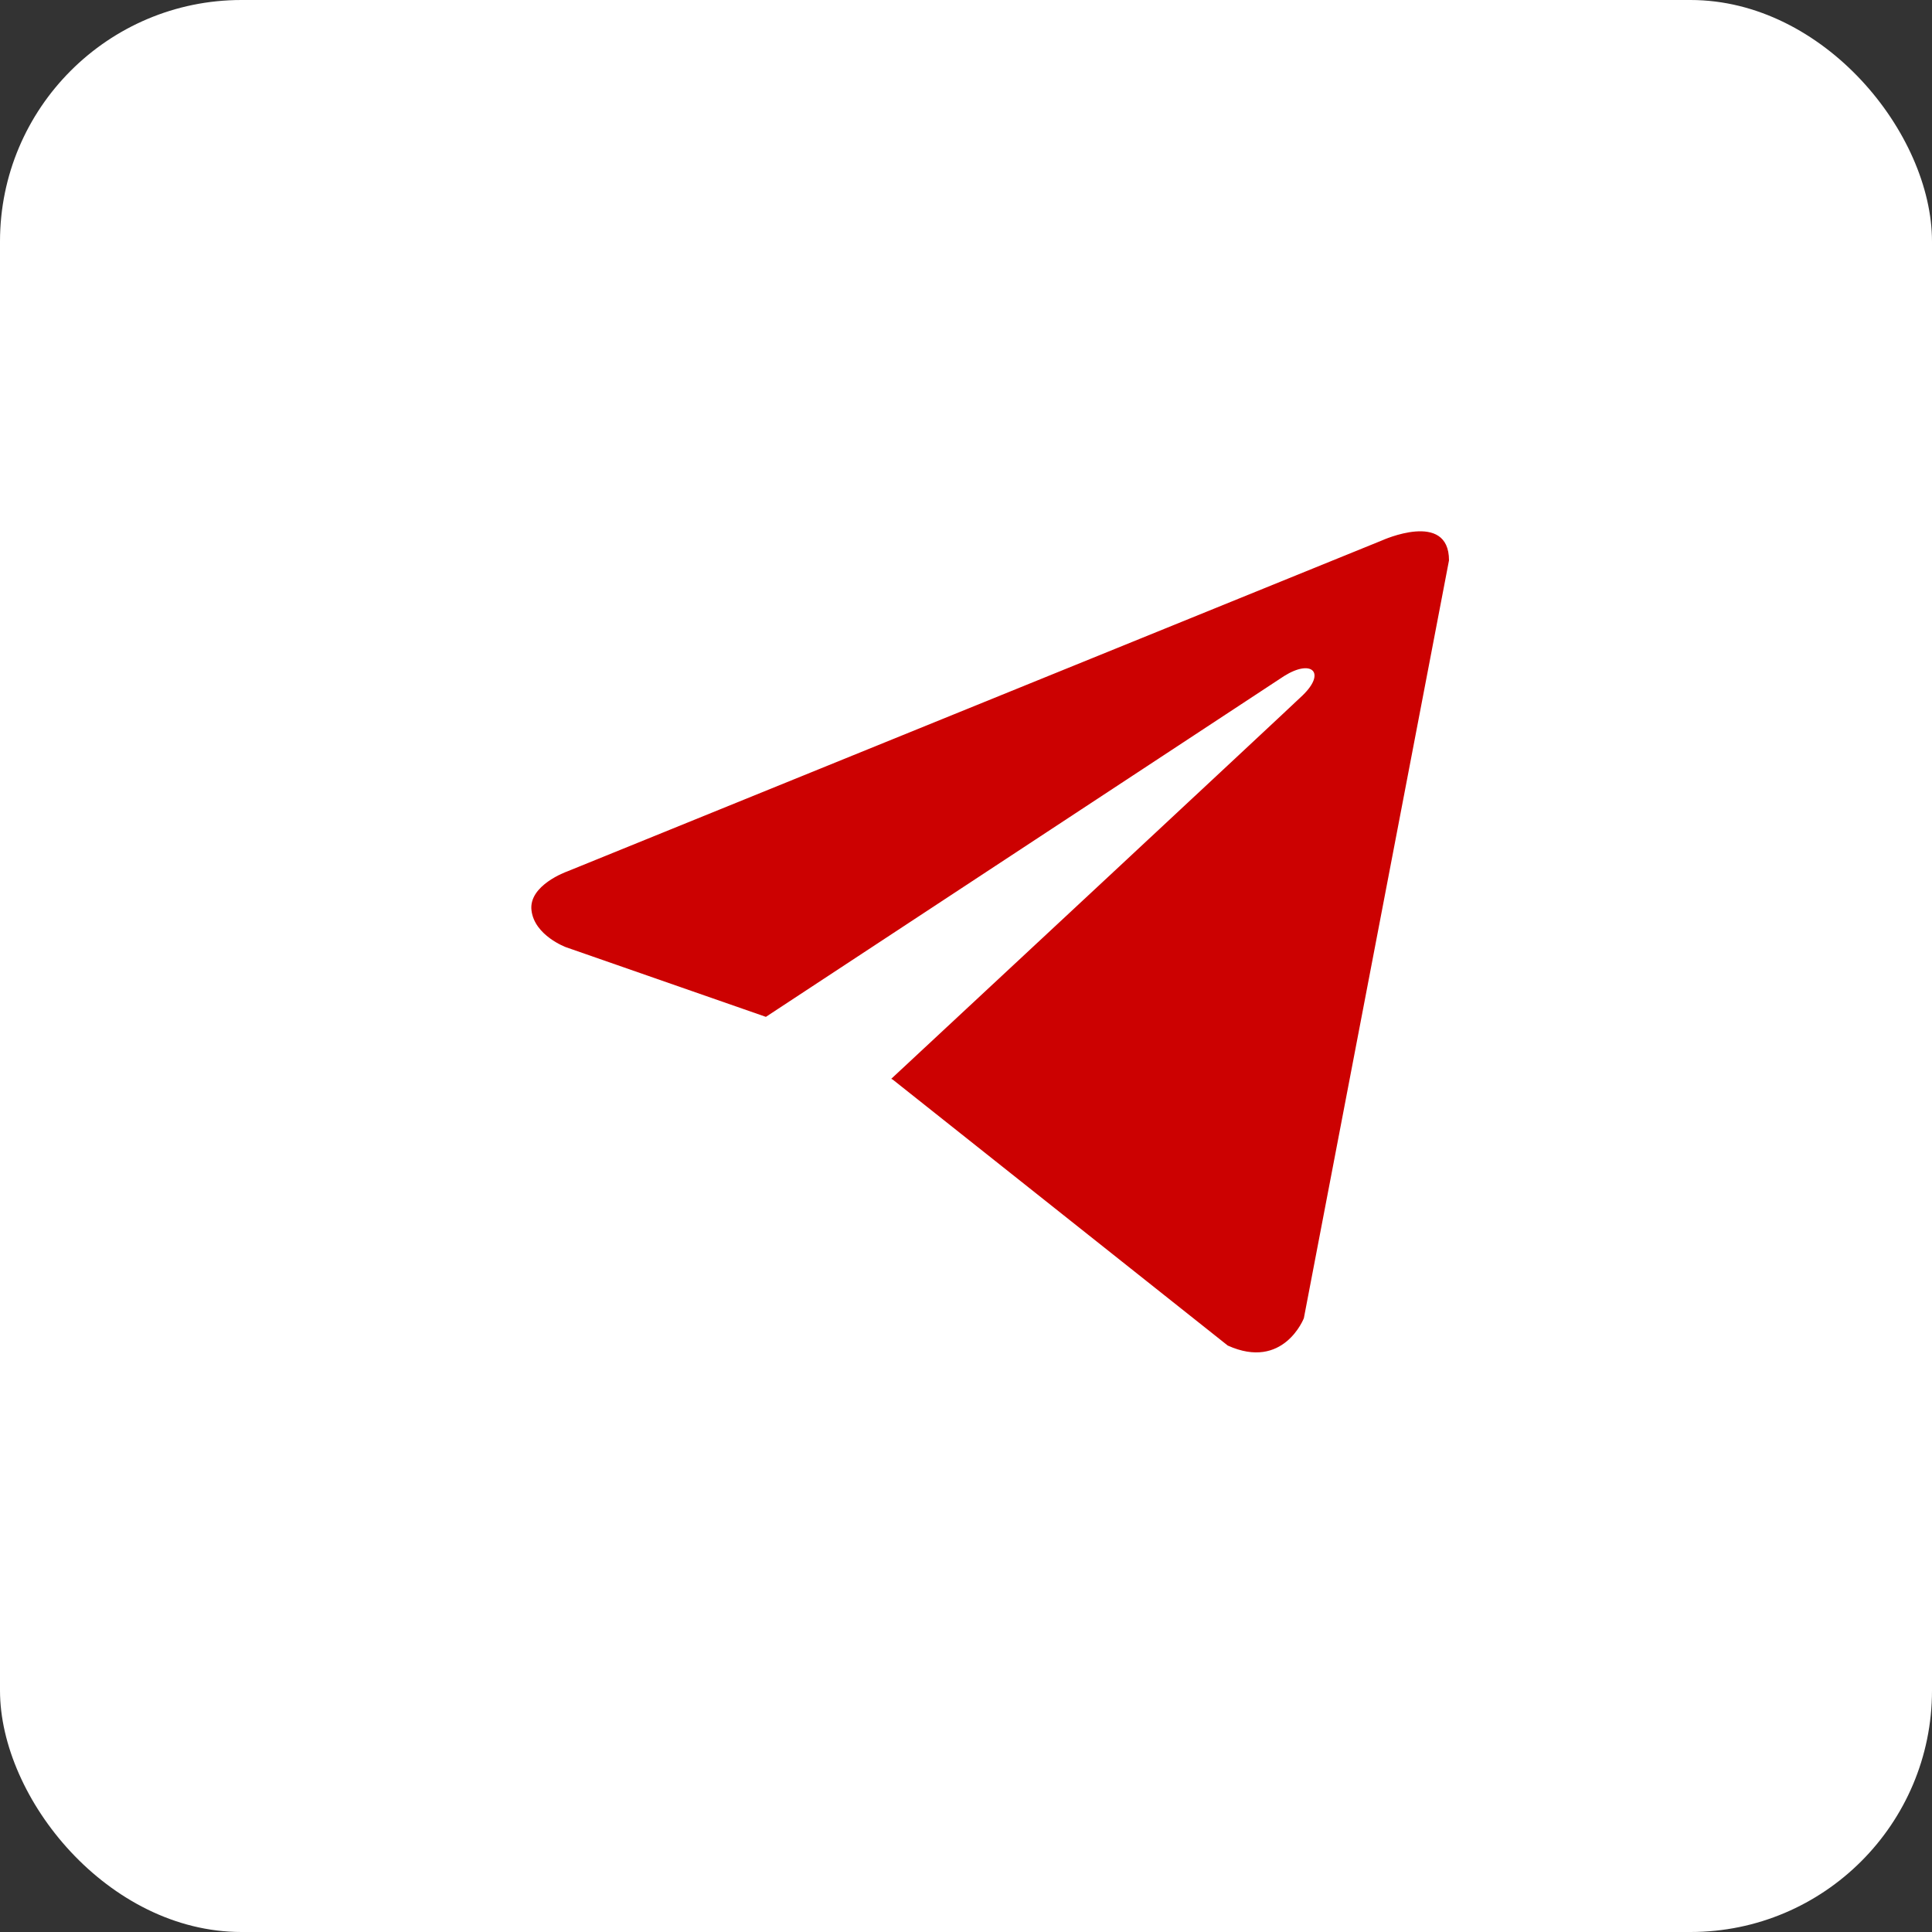 <?xml version="1.0" encoding="UTF-8"?> <svg xmlns="http://www.w3.org/2000/svg" width="40" height="40" viewBox="0 0 40 40" fill="none"><rect x="0" y="0" width="40" height="40" fill="#333333" stroke="none"/><rect width="40" height="40" rx="5" fill="white"></rect><path d="M30 11.602L26.995 27.292C26.995 27.292 26.574 28.38 25.419 27.858L18.485 22.353L18.452 22.336C19.389 21.465 26.652 14.703 26.97 14.396C27.461 13.921 27.156 13.639 26.586 13.997L15.857 21.053L11.718 19.611C11.718 19.611 11.066 19.371 11.004 18.849C10.94 18.326 11.739 18.044 11.739 18.044L28.613 11.189C28.613 11.189 30 10.558 30 11.602V11.602Z" fill="#CC0101"></path></svg> 